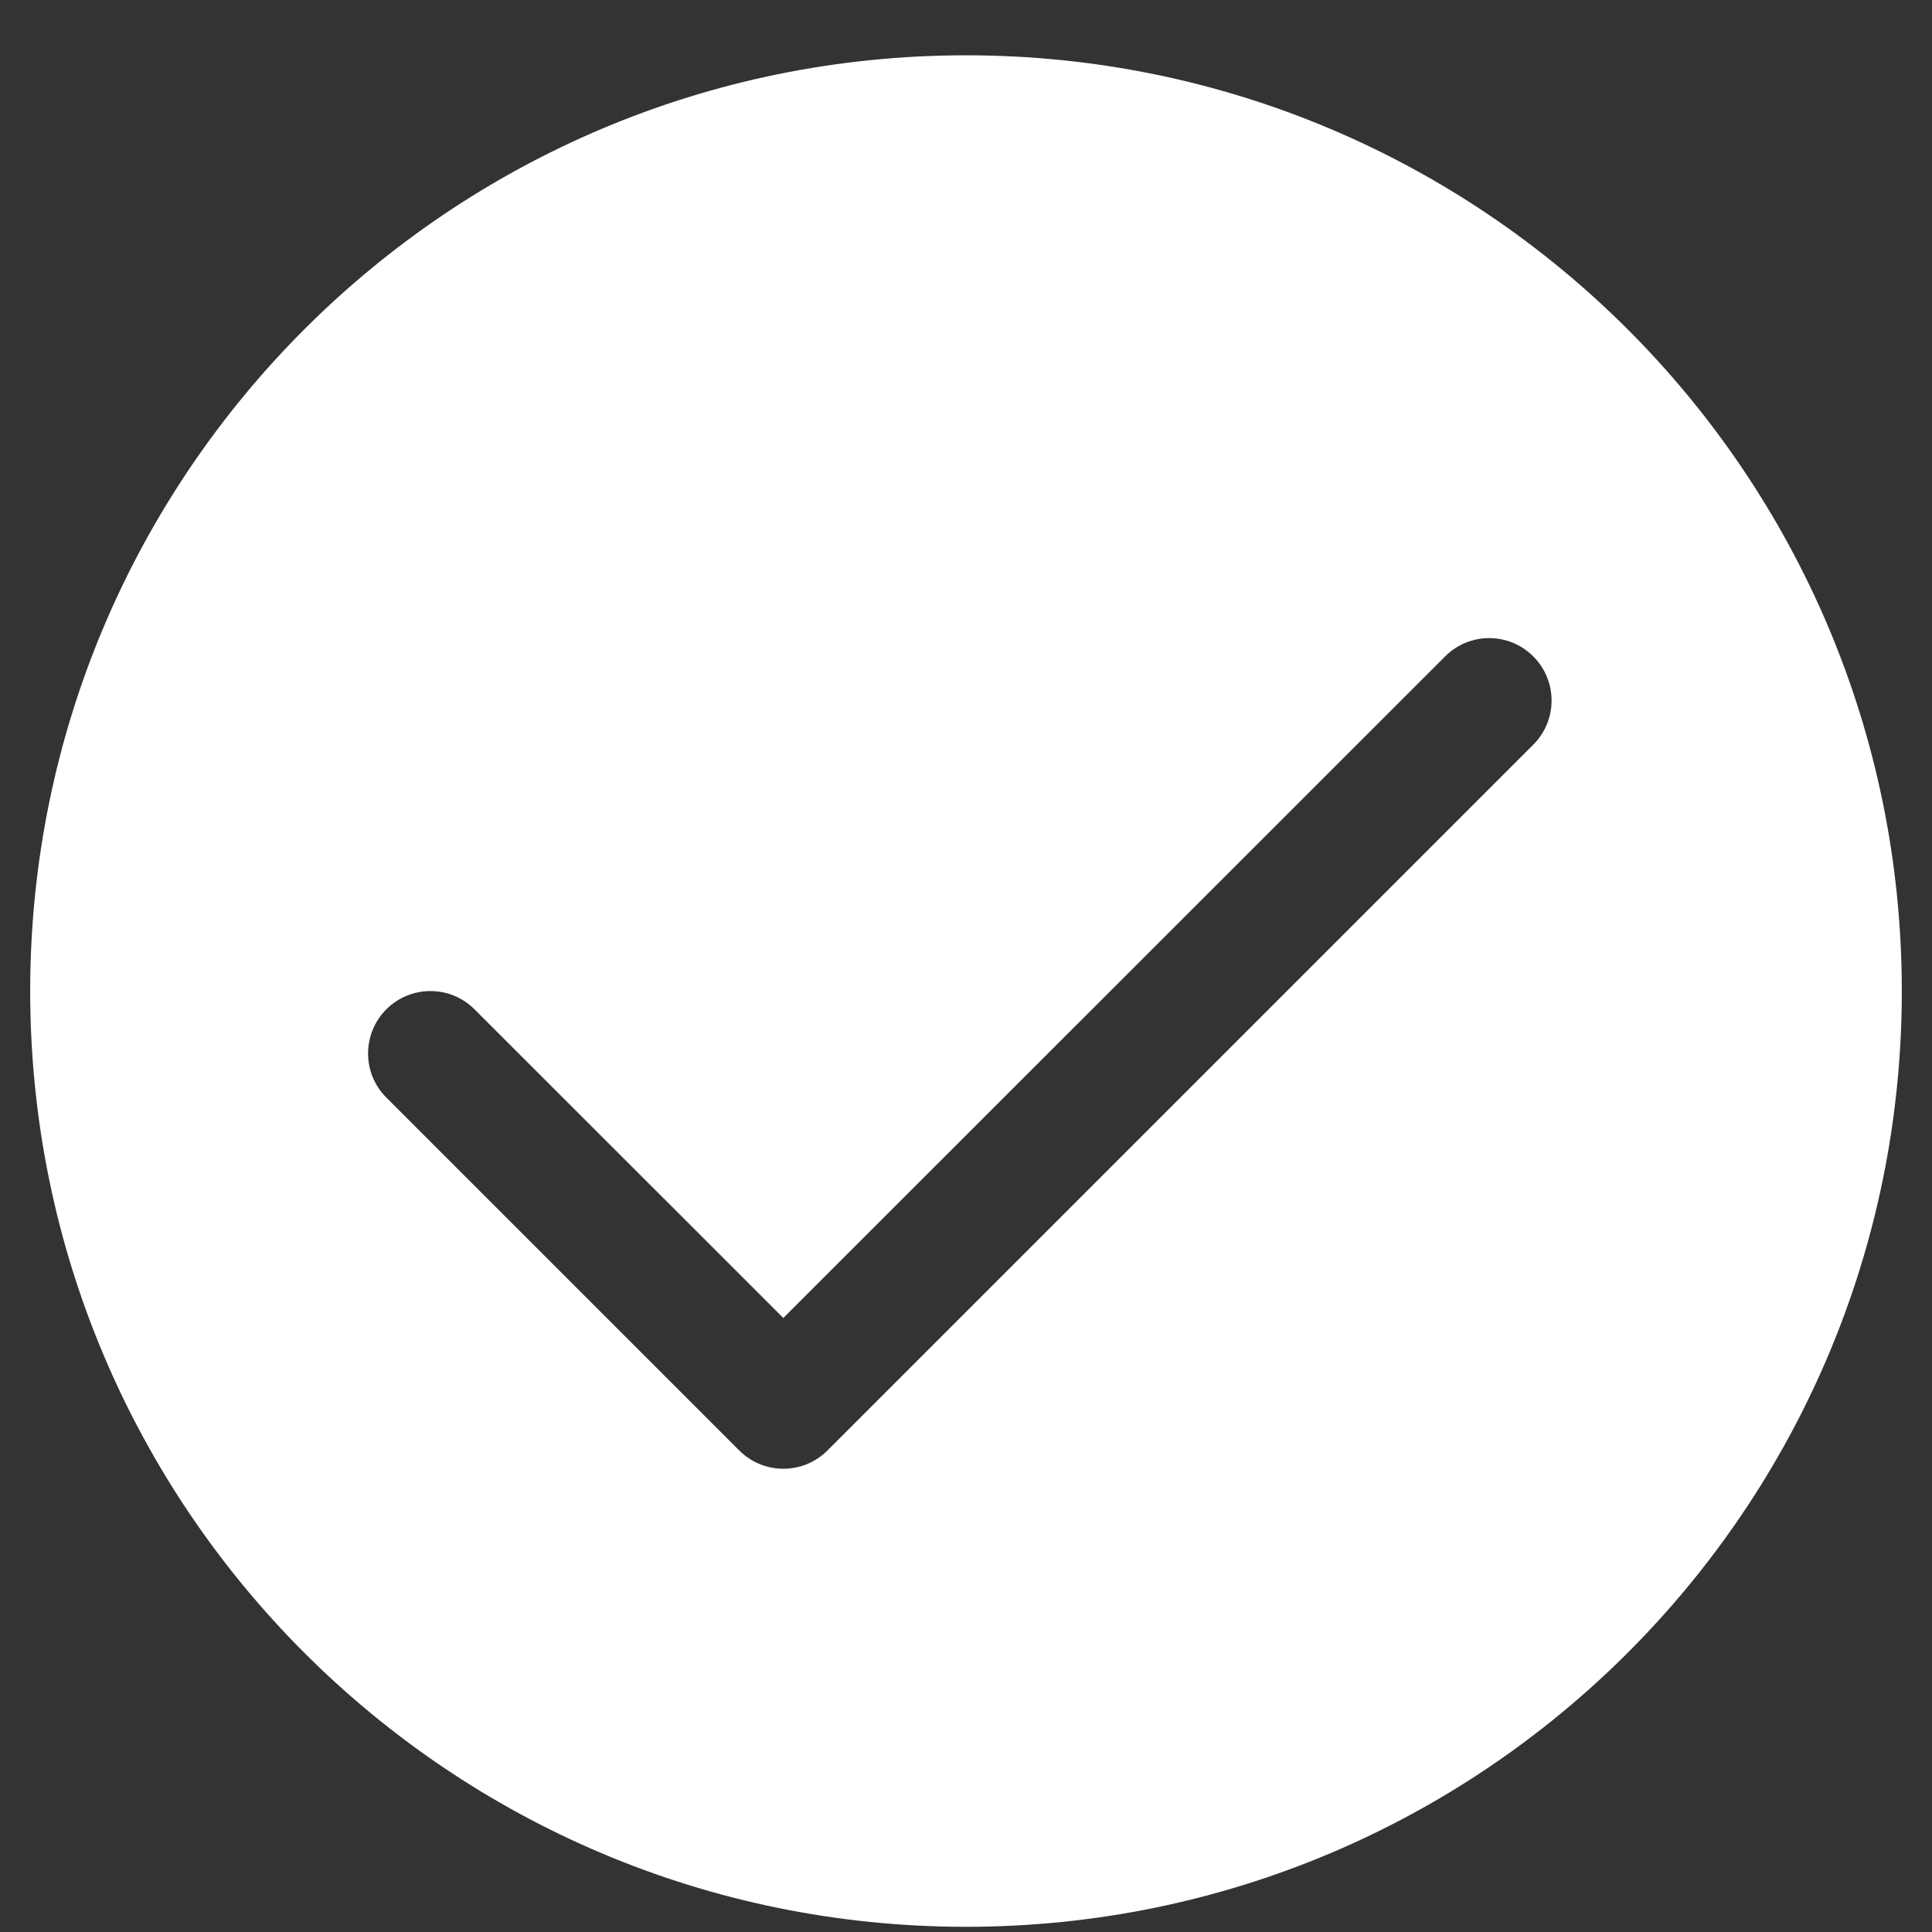 <svg width="16" height="16" viewBox="0 0 16 16" fill="none" xmlns="http://www.w3.org/2000/svg">
<rect x="0" y="0" width="16" height="16" fill="#333333" stroke="none"/>
<path d="M8 0.458C12.28 0.458 15.75 3.927 15.75 8.208C15.75 12.488 12.28 15.957 8 15.957C3.72 15.957 0.25 12.488 0.25 8.208C0.25 3.927 3.72 0.458 8 0.458ZM12.698 5.436C12.496 5.234 12.169 5.234 11.968 5.436L6.487 10.915L3.93 8.359C3.728 8.157 3.401 8.157 3.199 8.359C2.998 8.561 2.998 8.888 3.199 9.089L6.122 12.012C6.324 12.214 6.651 12.214 6.853 12.012L12.698 6.167C12.9 5.965 12.9 5.638 12.698 5.436Z" fill="white"/>
</svg>
